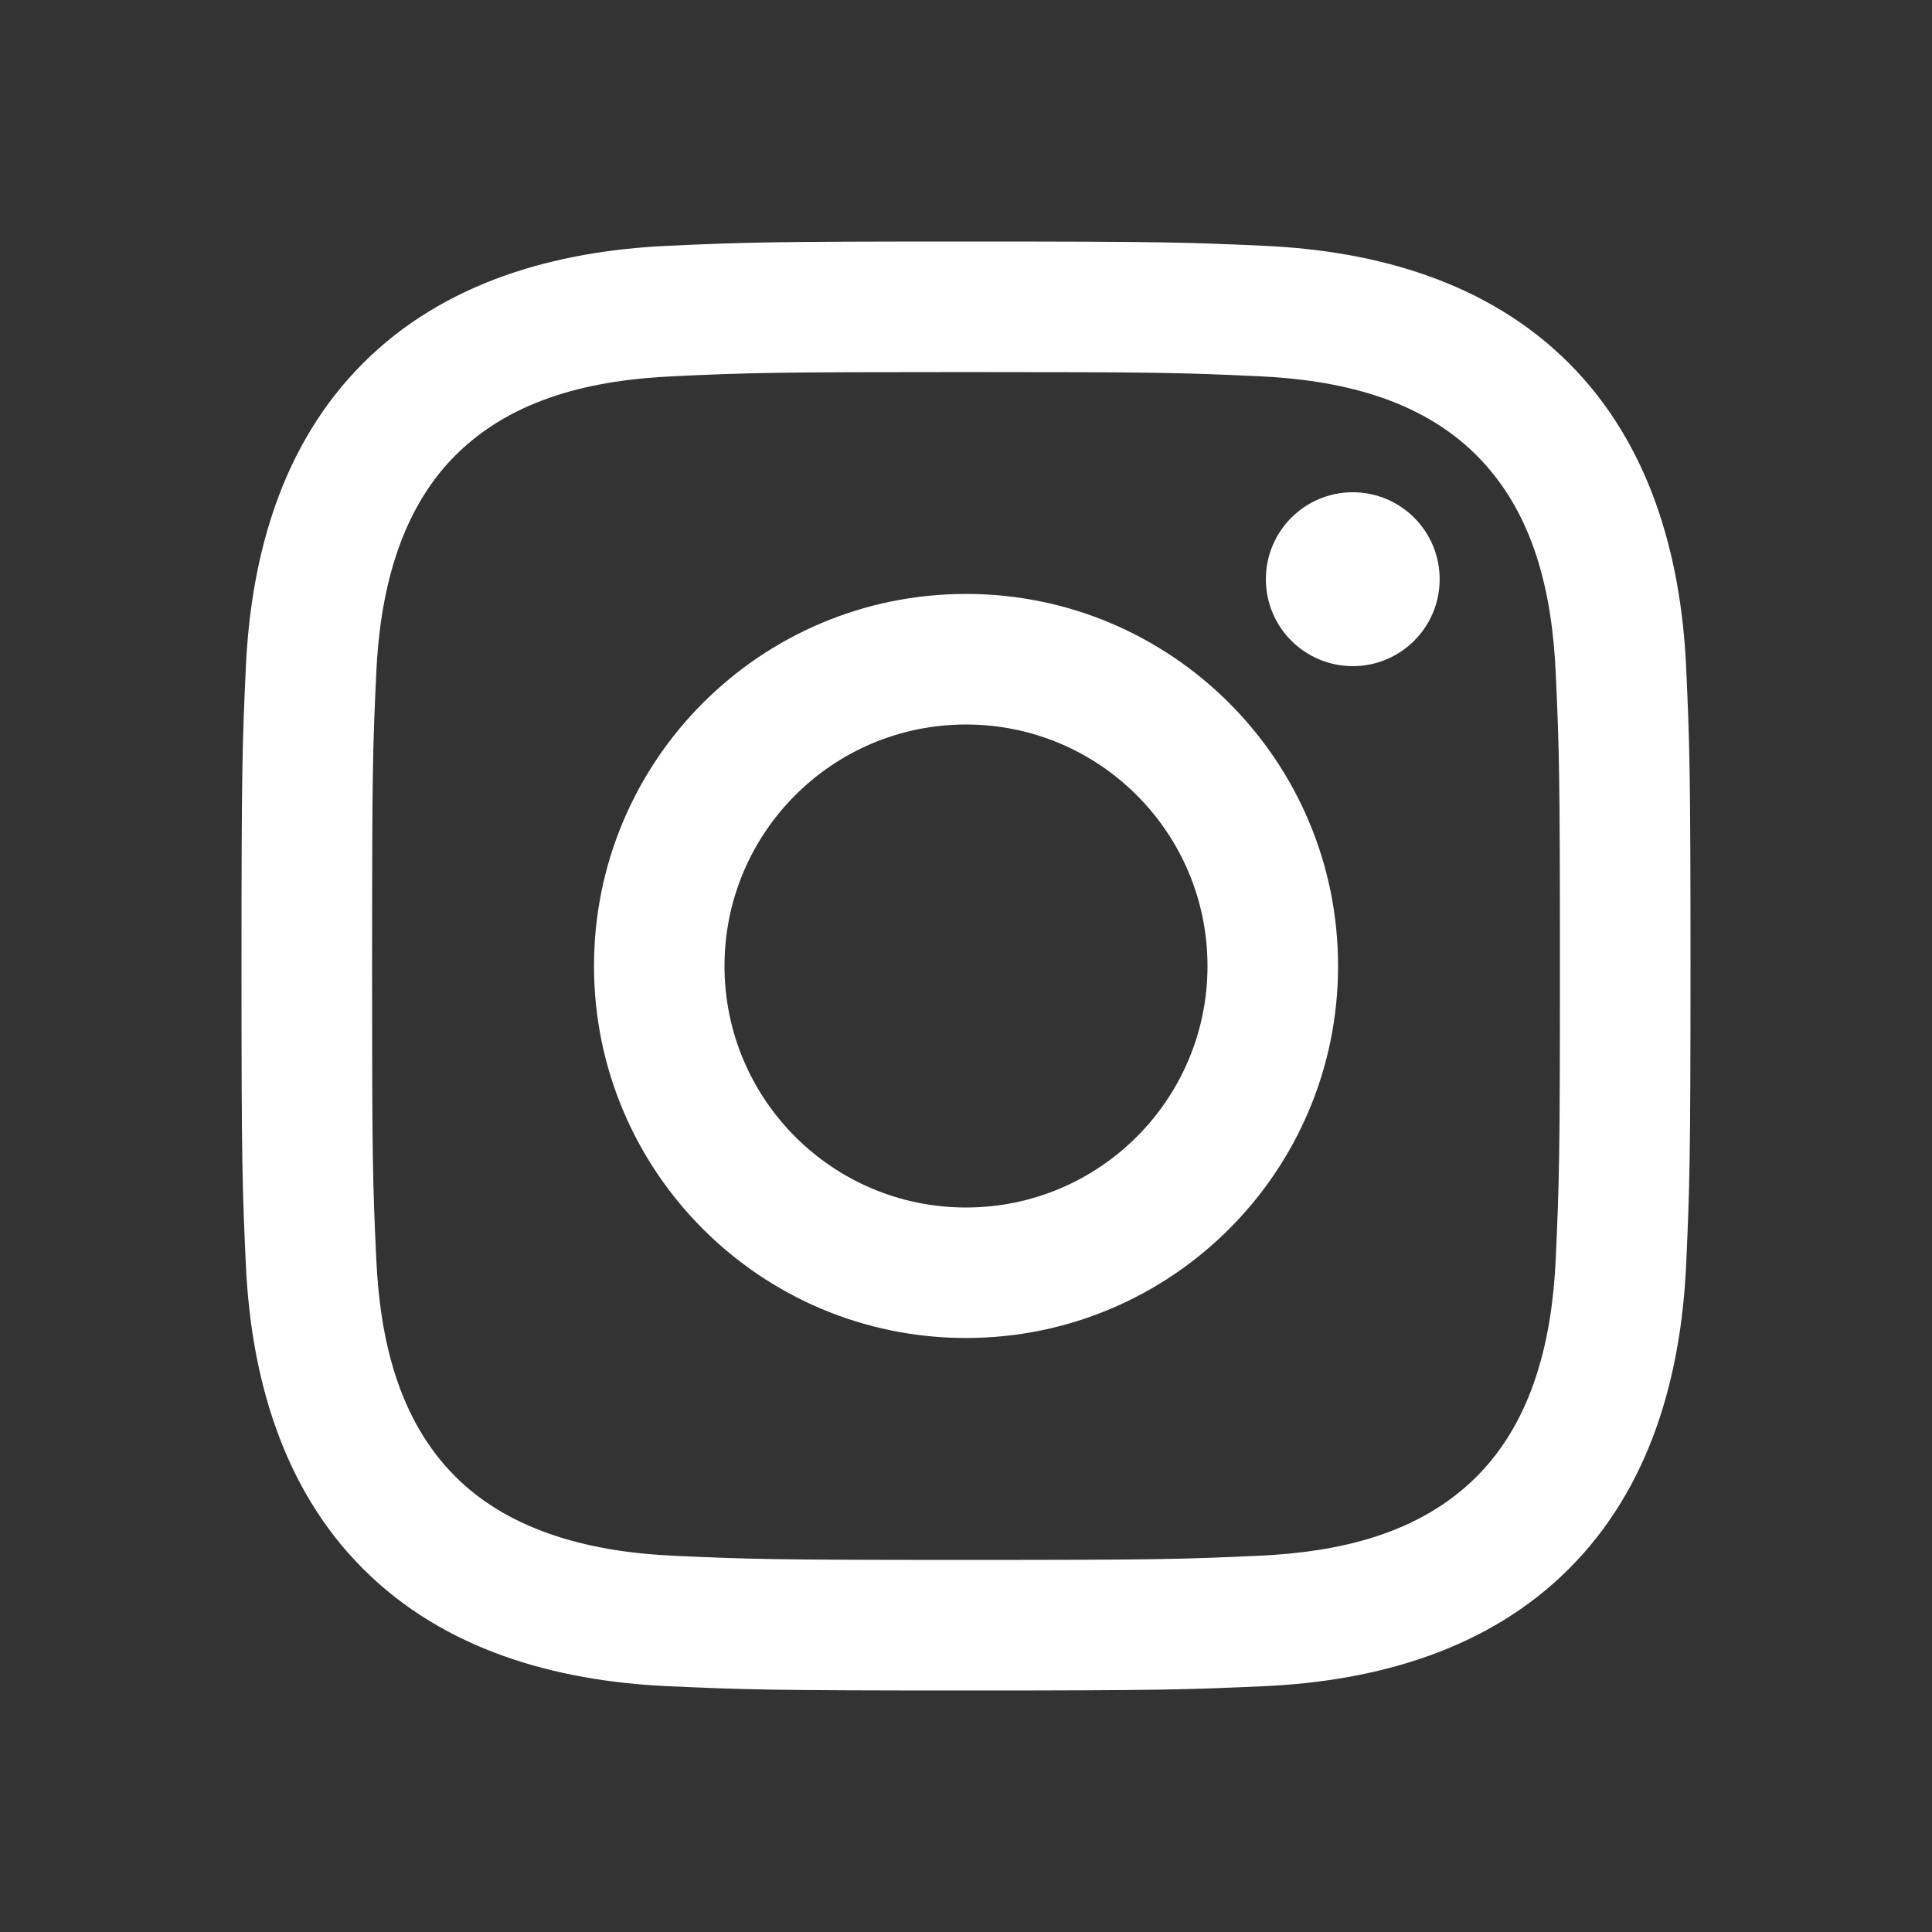 <svg width="24" height="24" viewBox="0 0 24 24" fill="none" xmlns="http://www.w3.org/2000/svg">
<rect x="0" y="0" width="24" height="24" fill="#333333" stroke="none"/>
<path d="M12 4.622C14.403 4.622 14.688 4.63 15.637 4.674C16.618 4.719 17.628 4.942 18.343 5.657C19.064 6.379 19.281 7.379 19.326 8.363C19.369 9.312 19.378 9.597 19.378 12C19.378 14.403 19.369 14.688 19.326 15.637C19.282 16.613 19.053 17.633 18.343 18.343C17.621 19.064 16.622 19.281 15.637 19.326C14.688 19.369 14.403 19.378 12 19.378C9.597 19.378 9.312 19.369 8.363 19.326C7.395 19.282 6.362 19.048 5.657 18.343C4.939 17.625 4.719 16.615 4.674 15.637C4.63 14.688 4.622 14.403 4.622 12C4.622 9.597 4.63 9.312 4.674 8.363C4.718 7.391 4.949 6.365 5.657 5.657C6.377 4.937 7.381 4.719 8.363 4.674C9.312 4.63 9.597 4.622 12 4.622ZM12 3C9.556 3 9.249 3.01 8.289 3.054C6.898 3.118 5.516 3.505 4.511 4.511C3.501 5.52 3.118 6.899 3.054 8.289C3.01 9.249 3 9.556 3 12C3 14.444 3.01 14.751 3.054 15.711C3.118 17.101 3.506 18.486 4.511 19.489C5.519 20.498 6.9 20.882 8.289 20.946C9.249 20.989 9.556 21 12 21C14.444 21 14.751 20.989 15.711 20.946C17.102 20.882 18.485 20.494 19.489 19.489C20.5 18.479 20.882 17.102 20.946 15.711C20.989 14.751 21 14.444 21 12C21 9.556 20.989 9.249 20.946 8.289C20.882 6.898 20.494 5.516 19.489 4.511C18.482 3.503 17.098 3.117 15.711 3.054C14.751 3.01 14.444 3 12 3Z" fill="white"/>
<path d="M12 7.378C9.448 7.378 7.379 9.448 7.379 12C7.379 14.552 9.448 16.621 12 16.621C14.552 16.621 16.622 14.552 16.622 12C16.622 9.448 14.552 7.378 12 7.378ZM12 15C10.343 15 9 13.657 9 12C9 10.343 10.343 9 12 9C13.657 9 15 10.343 15 12C15 13.657 13.657 15 12 15Z" fill="white"/>
<path d="M16.805 8.275C17.401 8.275 17.884 7.792 17.884 7.195C17.884 6.599 17.401 6.115 16.805 6.115C16.208 6.115 15.725 6.599 15.725 7.195C15.725 7.792 16.208 8.275 16.805 8.275Z" fill="white"/>
</svg>
